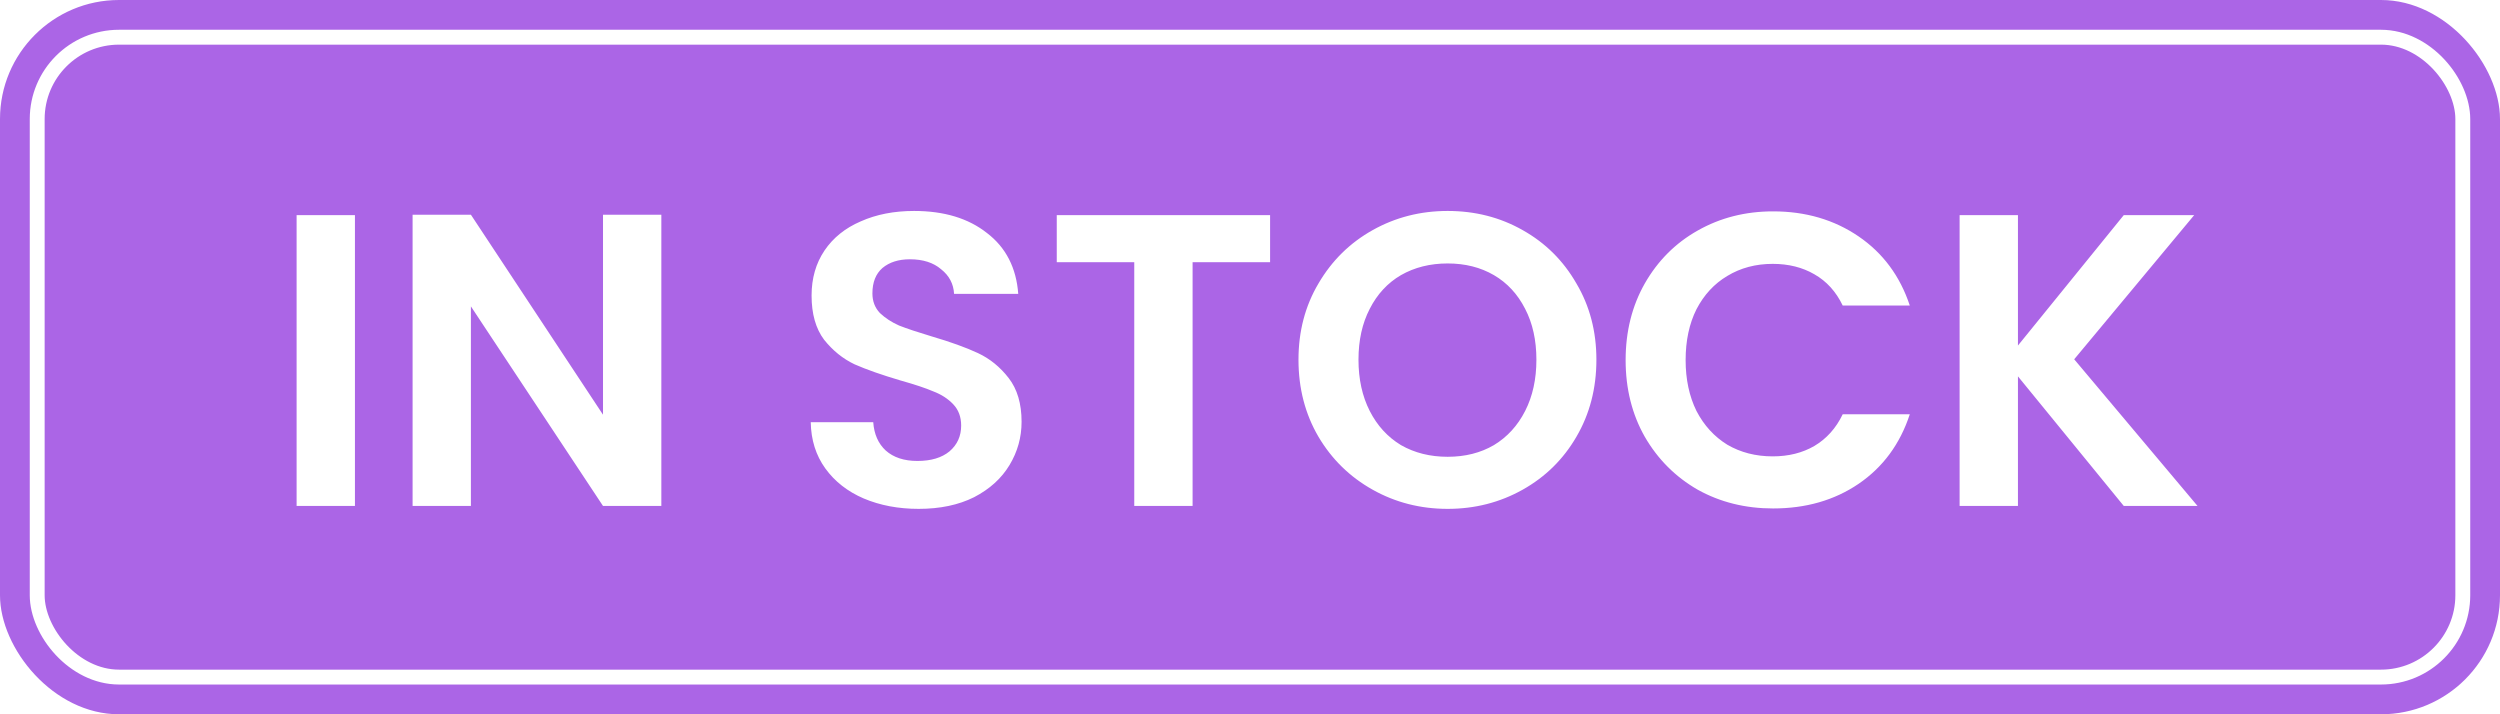 <svg width="84" height="24" viewBox="0 0 84 24" fill="none" xmlns="http://www.w3.org/2000/svg">
<rect width="84" height="24" rx="4" fill="#AB65E6"/>
<g filter="url(#filter0_b_2651_5352)">
<rect x="1" y="1" width="82" height="22" rx="3" fill="#AB65E6"/>
<rect x="1.25" y="1.25" width="81.5" height="21.5" rx="2.75" stroke="white" stroke-width="0.5"/>
<path d="M11.926 7.228V17H9.966V7.228H11.926ZM22.221 17H20.261L15.822 10.294V17H13.863V7.214H15.822L20.261 13.934V7.214H22.221V17ZM30.867 17.098C30.186 17.098 29.57 16.981 29.019 16.748C28.478 16.515 28.049 16.179 27.731 15.74C27.414 15.301 27.251 14.783 27.241 14.186H29.341C29.369 14.587 29.509 14.905 29.761 15.138C30.023 15.371 30.377 15.488 30.825 15.488C31.283 15.488 31.642 15.381 31.903 15.166C32.165 14.942 32.295 14.653 32.295 14.298C32.295 14.009 32.207 13.771 32.029 13.584C31.852 13.397 31.628 13.253 31.357 13.15C31.096 13.038 30.732 12.917 30.265 12.786C29.631 12.599 29.113 12.417 28.711 12.24C28.319 12.053 27.979 11.778 27.689 11.414C27.409 11.041 27.269 10.546 27.269 9.93C27.269 9.351 27.414 8.847 27.703 8.418C27.993 7.989 28.399 7.662 28.921 7.438C29.444 7.205 30.041 7.088 30.713 7.088C31.721 7.088 32.538 7.335 33.163 7.83C33.798 8.315 34.148 8.997 34.213 9.874H32.057C32.039 9.538 31.894 9.263 31.623 9.048C31.362 8.824 31.012 8.712 30.573 8.712C30.191 8.712 29.883 8.81 29.649 9.006C29.425 9.202 29.313 9.487 29.313 9.86C29.313 10.121 29.397 10.341 29.565 10.518C29.743 10.686 29.957 10.826 30.209 10.938C30.471 11.041 30.835 11.162 31.301 11.302C31.936 11.489 32.454 11.675 32.855 11.862C33.257 12.049 33.602 12.329 33.891 12.702C34.181 13.075 34.325 13.565 34.325 14.172C34.325 14.695 34.19 15.18 33.919 15.628C33.649 16.076 33.252 16.435 32.729 16.706C32.207 16.967 31.586 17.098 30.867 17.098ZM42.675 7.228V8.81H40.071V17H38.111V8.81H35.507V7.228H42.675ZM48.641 17.098C47.726 17.098 46.886 16.883 46.121 16.454C45.355 16.025 44.749 15.432 44.301 14.676C43.853 13.911 43.629 13.047 43.629 12.086C43.629 11.134 43.853 10.28 44.301 9.524C44.749 8.759 45.355 8.161 46.121 7.732C46.886 7.303 47.726 7.088 48.641 7.088C49.565 7.088 50.405 7.303 51.161 7.732C51.926 8.161 52.528 8.759 52.967 9.524C53.415 10.28 53.639 11.134 53.639 12.086C53.639 13.047 53.415 13.911 52.967 14.676C52.528 15.432 51.926 16.025 51.161 16.454C50.395 16.883 49.555 17.098 48.641 17.098ZM48.641 15.348C49.229 15.348 49.747 15.217 50.195 14.956C50.643 14.685 50.993 14.303 51.245 13.808C51.497 13.313 51.623 12.739 51.623 12.086C51.623 11.433 51.497 10.863 51.245 10.378C50.993 9.883 50.643 9.505 50.195 9.244C49.747 8.983 49.229 8.852 48.641 8.852C48.053 8.852 47.53 8.983 47.073 9.244C46.625 9.505 46.275 9.883 46.023 10.378C45.771 10.863 45.645 11.433 45.645 12.086C45.645 12.739 45.771 13.313 46.023 13.808C46.275 14.303 46.625 14.685 47.073 14.956C47.53 15.217 48.053 15.348 48.641 15.348ZM54.621 12.1C54.621 11.139 54.836 10.28 55.265 9.524C55.703 8.759 56.296 8.166 57.043 7.746C57.799 7.317 58.644 7.102 59.577 7.102C60.669 7.102 61.626 7.382 62.447 7.942C63.268 8.502 63.842 9.277 64.169 10.266H61.915C61.691 9.799 61.373 9.449 60.963 9.216C60.562 8.983 60.095 8.866 59.563 8.866C58.993 8.866 58.485 9.001 58.037 9.272C57.598 9.533 57.253 9.907 57.001 10.392C56.758 10.877 56.637 11.447 56.637 12.1C56.637 12.744 56.758 13.313 57.001 13.808C57.253 14.293 57.598 14.671 58.037 14.942C58.485 15.203 58.993 15.334 59.563 15.334C60.095 15.334 60.562 15.217 60.963 14.984C61.373 14.741 61.691 14.387 61.915 13.92H64.169C63.842 14.919 63.268 15.698 62.447 16.258C61.635 16.809 60.678 17.084 59.577 17.084C58.644 17.084 57.799 16.874 57.043 16.454C56.296 16.025 55.703 15.432 55.265 14.676C54.836 13.92 54.621 13.061 54.621 12.1ZM71.359 17L67.803 12.646V17H65.843V7.228H67.803V11.61L71.359 7.228H73.725L69.693 12.072L73.837 17H71.359Z" fill="white"/>
</g>
<defs>
<filter id="filter0_b_2651_5352" x="-3" y="-3" width="90" height="30" filterUnits="userSpaceOnUse" color-interpolation-filters="sRGB">
<feFlood flood-opacity="0" result="BackgroundImageFix"/>
<feGaussianBlur in="BackgroundImageFix" stdDeviation="2"/>
<feComposite in2="SourceAlpha" operator="in" result="effect1_backgroundBlur_2651_5352"/>
<feBlend mode="normal" in="SourceGraphic" in2="effect1_backgroundBlur_2651_5352" result="shape"/>
</filter>
</defs>
</svg>
